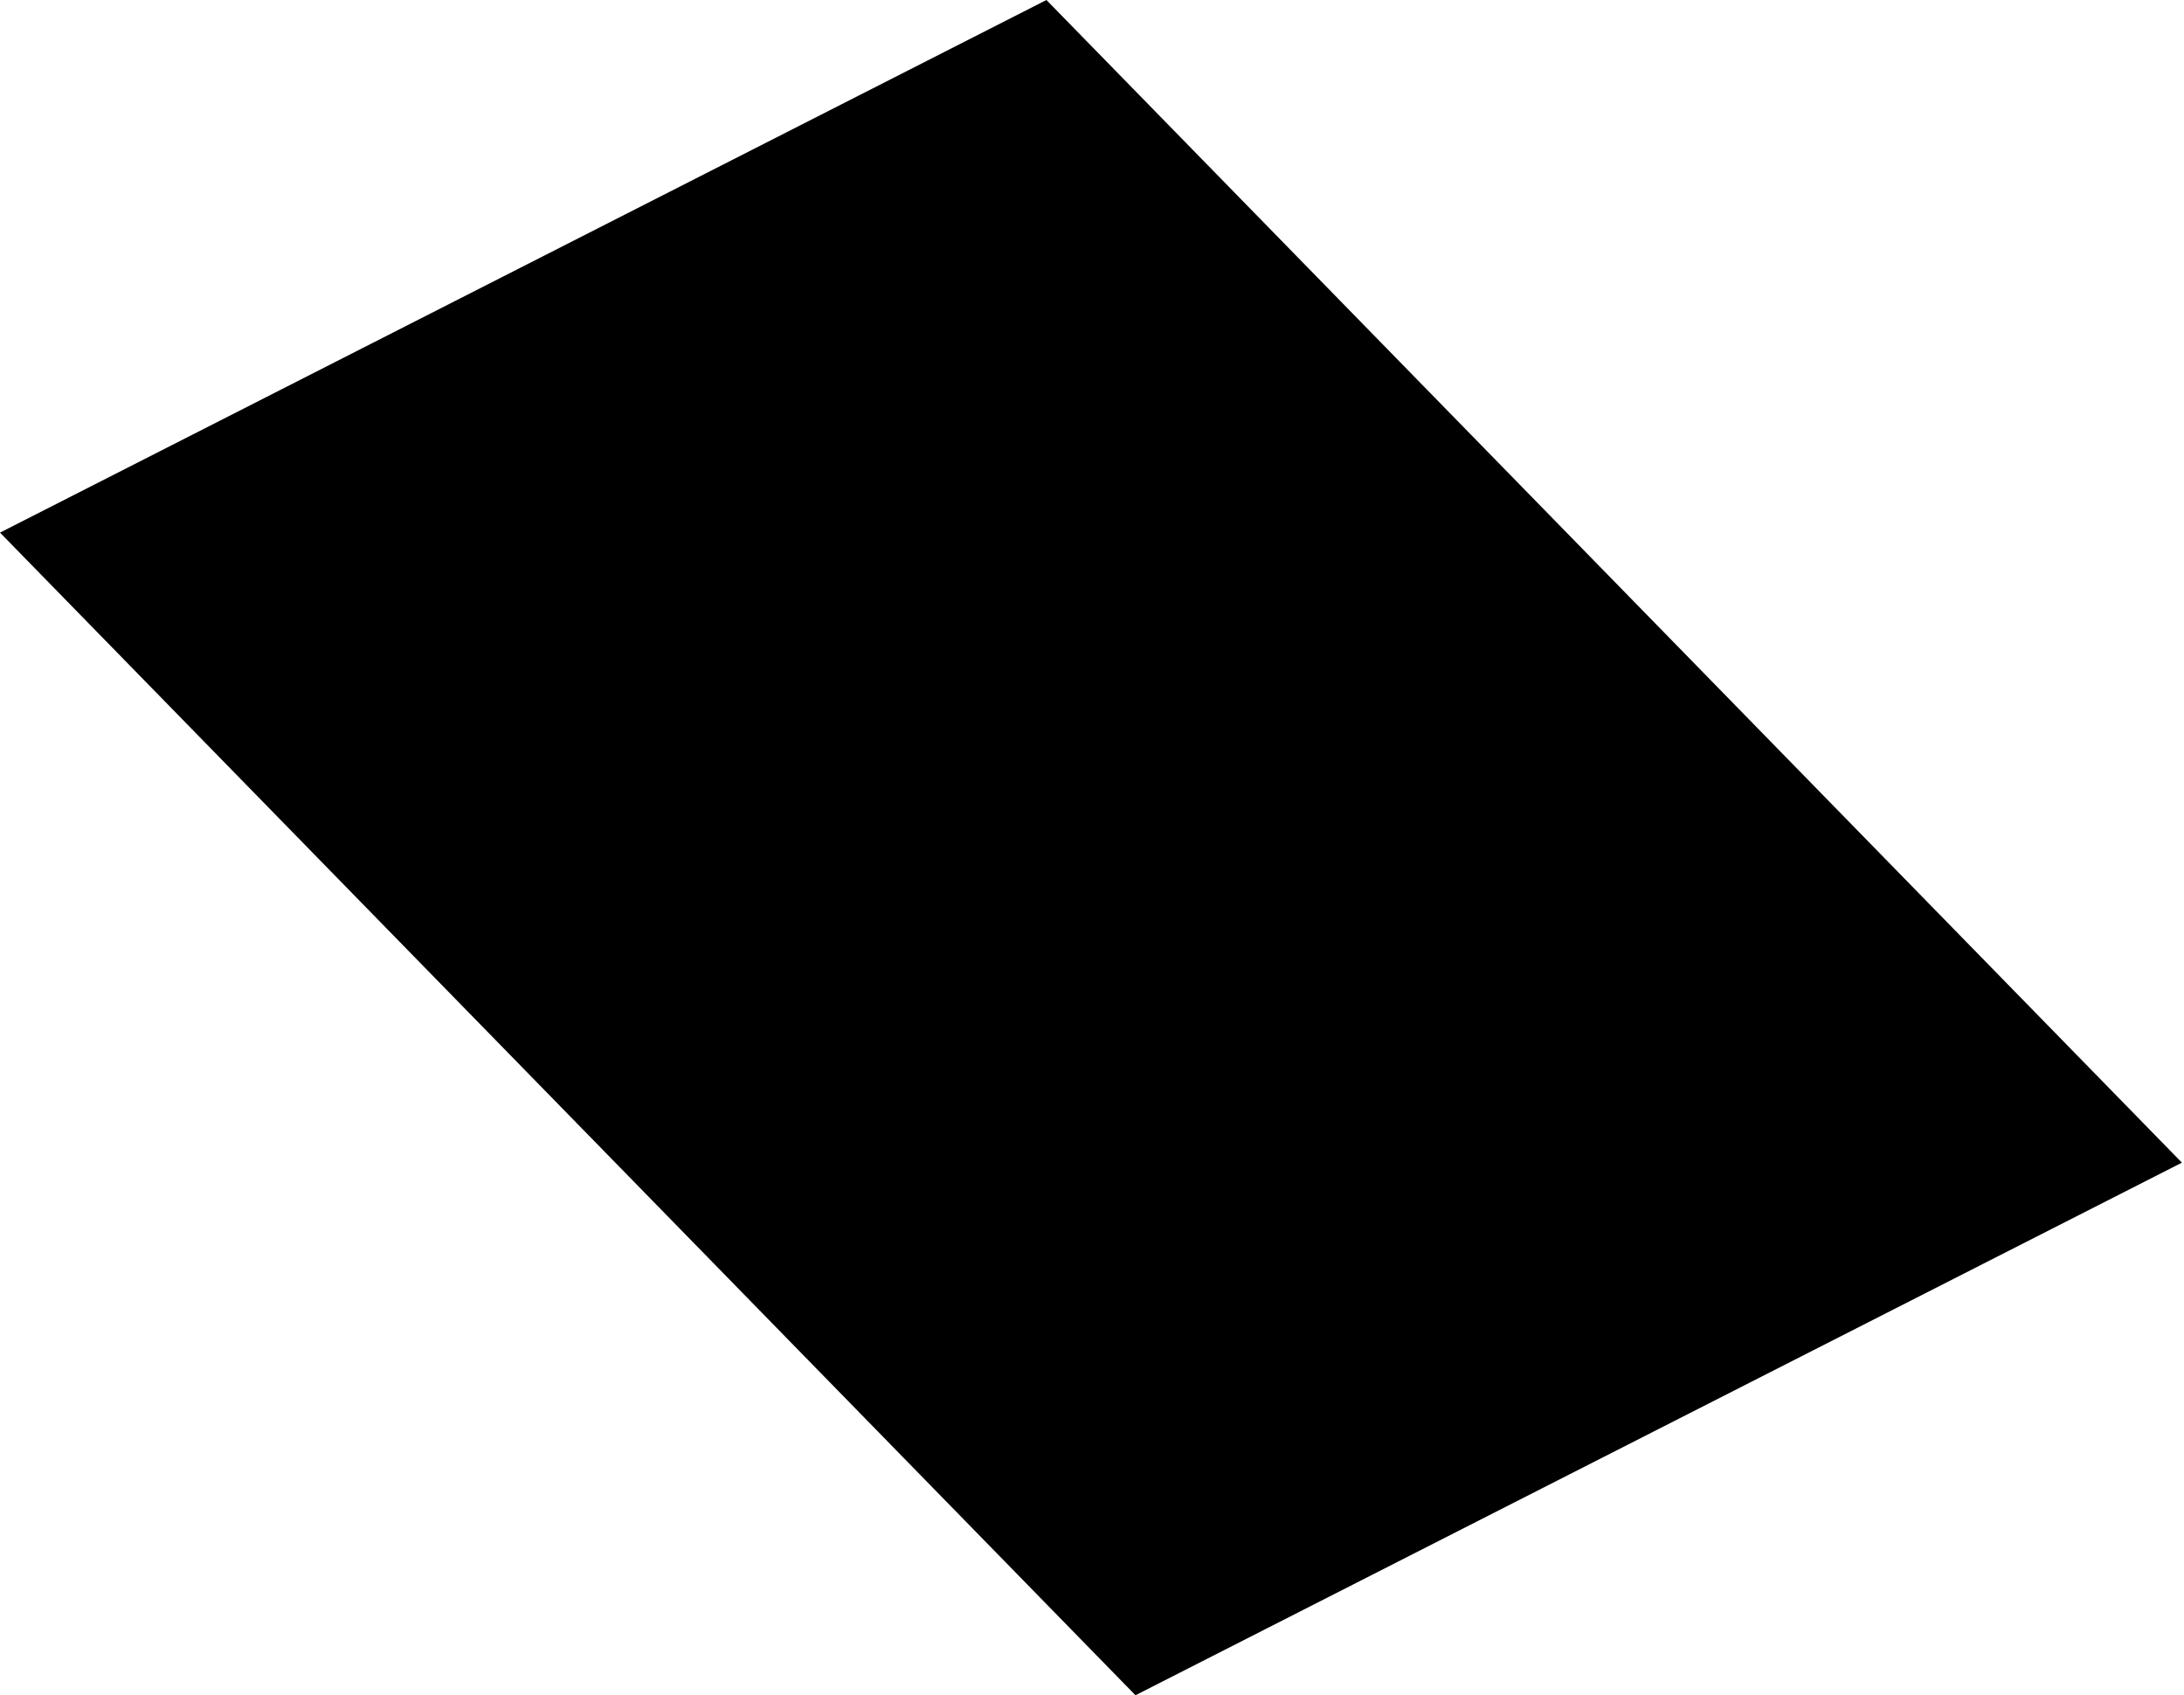 <?xml version="1.0" encoding="UTF-8"?> <svg xmlns="http://www.w3.org/2000/svg" width="335" height="260" viewBox="0 0 335 260" fill="none"> <path d="M0 81.686L160.511 1.37643e-05L334.679 178.314L174.168 260L0 81.686Z" fill="black"></path> </svg> 